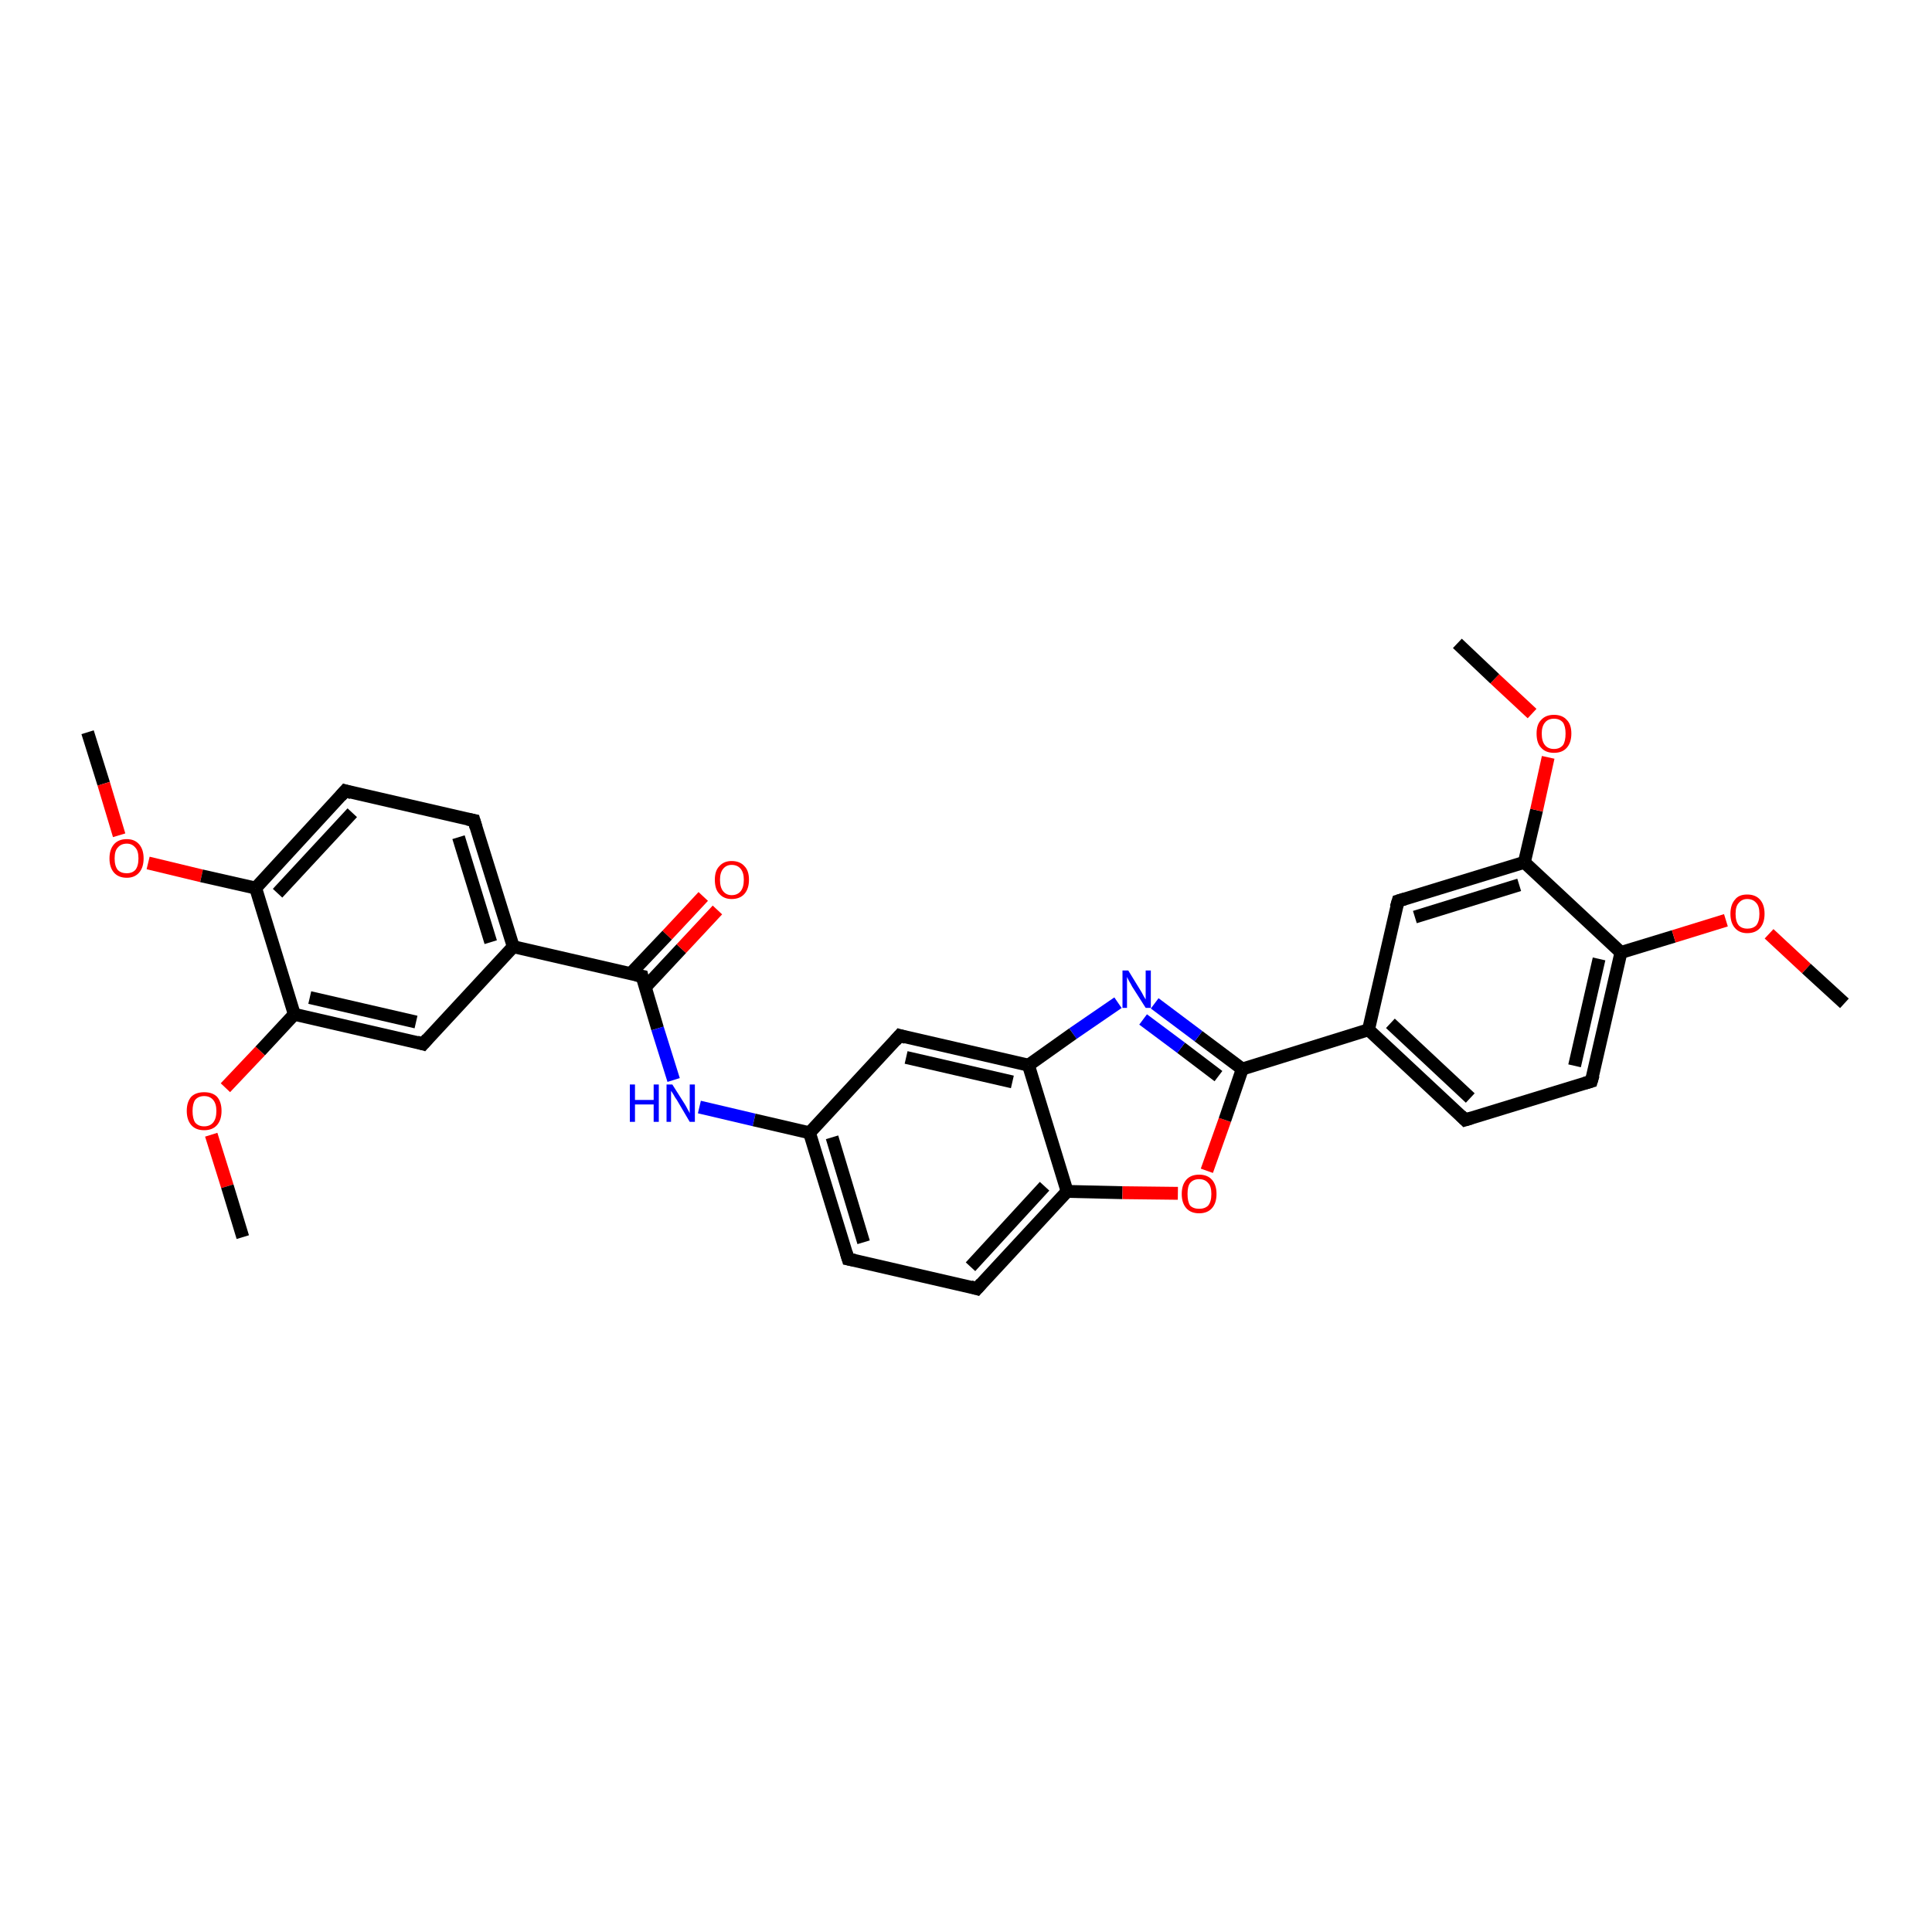 <?xml version='1.0' encoding='iso-8859-1'?>
<svg version='1.1' baseProfile='full'
              xmlns='http://www.w3.org/2000/svg'
                      xmlns:rdkit='http://www.rdkit.org/xml'
                      xmlns:xlink='http://www.w3.org/1999/xlink'
                  xml:space='preserve'
width='300px' height='300px' viewBox='0 0 300 300'>
<!-- END OF HEADER -->
<rect style='opacity:1.0;fill:#FFFFFF;stroke:none' width='300.0' height='300.0' x='0.0' y='0.0'> </rect>
<path class='bond-0 atom-0 atom-1' d='M 13.6,113.7 L 16.1,121.7' style='fill:none;fill-rule:evenodd;stroke:#000000;stroke-width:2.0px;stroke-linecap:butt;stroke-linejoin:miter;stroke-opacity:1' />
<path class='bond-0 atom-0 atom-1' d='M 16.1,121.7 L 18.5,129.7' style='fill:none;fill-rule:evenodd;stroke:#FF0000;stroke-width:2.0px;stroke-linecap:butt;stroke-linejoin:miter;stroke-opacity:1' />
<path class='bond-1 atom-1 atom-2' d='M 23.0,134.0 L 31.3,136.0' style='fill:none;fill-rule:evenodd;stroke:#FF0000;stroke-width:2.0px;stroke-linecap:butt;stroke-linejoin:miter;stroke-opacity:1' />
<path class='bond-1 atom-1 atom-2' d='M 31.3,136.0 L 39.7,137.9' style='fill:none;fill-rule:evenodd;stroke:#000000;stroke-width:2.0px;stroke-linecap:butt;stroke-linejoin:miter;stroke-opacity:1' />
<path class='bond-2 atom-2 atom-3' d='M 39.7,137.9 L 53.6,122.8' style='fill:none;fill-rule:evenodd;stroke:#000000;stroke-width:2.0px;stroke-linecap:butt;stroke-linejoin:miter;stroke-opacity:1' />
<path class='bond-2 atom-2 atom-3' d='M 43.1,138.7 L 54.7,126.2' style='fill:none;fill-rule:evenodd;stroke:#000000;stroke-width:2.0px;stroke-linecap:butt;stroke-linejoin:miter;stroke-opacity:1' />
<path class='bond-3 atom-3 atom-4' d='M 53.6,122.8 L 73.6,127.4' style='fill:none;fill-rule:evenodd;stroke:#000000;stroke-width:2.0px;stroke-linecap:butt;stroke-linejoin:miter;stroke-opacity:1' />
<path class='bond-4 atom-4 atom-5' d='M 73.6,127.4 L 79.7,147.0' style='fill:none;fill-rule:evenodd;stroke:#000000;stroke-width:2.0px;stroke-linecap:butt;stroke-linejoin:miter;stroke-opacity:1' />
<path class='bond-4 atom-4 atom-5' d='M 71.2,130.0 L 76.2,146.3' style='fill:none;fill-rule:evenodd;stroke:#000000;stroke-width:2.0px;stroke-linecap:butt;stroke-linejoin:miter;stroke-opacity:1' />
<path class='bond-5 atom-5 atom-6' d='M 79.7,147.0 L 65.7,162.1' style='fill:none;fill-rule:evenodd;stroke:#000000;stroke-width:2.0px;stroke-linecap:butt;stroke-linejoin:miter;stroke-opacity:1' />
<path class='bond-6 atom-6 atom-7' d='M 65.7,162.1 L 45.7,157.5' style='fill:none;fill-rule:evenodd;stroke:#000000;stroke-width:2.0px;stroke-linecap:butt;stroke-linejoin:miter;stroke-opacity:1' />
<path class='bond-6 atom-6 atom-7' d='M 64.6,158.7 L 48.1,154.9' style='fill:none;fill-rule:evenodd;stroke:#000000;stroke-width:2.0px;stroke-linecap:butt;stroke-linejoin:miter;stroke-opacity:1' />
<path class='bond-7 atom-7 atom-8' d='M 45.7,157.5 L 40.4,163.2' style='fill:none;fill-rule:evenodd;stroke:#000000;stroke-width:2.0px;stroke-linecap:butt;stroke-linejoin:miter;stroke-opacity:1' />
<path class='bond-7 atom-7 atom-8' d='M 40.4,163.2 L 35.0,168.9' style='fill:none;fill-rule:evenodd;stroke:#FF0000;stroke-width:2.0px;stroke-linecap:butt;stroke-linejoin:miter;stroke-opacity:1' />
<path class='bond-8 atom-8 atom-9' d='M 32.8,176.2 L 35.3,184.2' style='fill:none;fill-rule:evenodd;stroke:#FF0000;stroke-width:2.0px;stroke-linecap:butt;stroke-linejoin:miter;stroke-opacity:1' />
<path class='bond-8 atom-8 atom-9' d='M 35.3,184.2 L 37.7,192.1' style='fill:none;fill-rule:evenodd;stroke:#000000;stroke-width:2.0px;stroke-linecap:butt;stroke-linejoin:miter;stroke-opacity:1' />
<path class='bond-9 atom-5 atom-10' d='M 79.7,147.0 L 99.7,151.6' style='fill:none;fill-rule:evenodd;stroke:#000000;stroke-width:2.0px;stroke-linecap:butt;stroke-linejoin:miter;stroke-opacity:1' />
<path class='bond-10 atom-10 atom-11' d='M 100.2,153.3 L 105.8,147.3' style='fill:none;fill-rule:evenodd;stroke:#000000;stroke-width:2.0px;stroke-linecap:butt;stroke-linejoin:miter;stroke-opacity:1' />
<path class='bond-10 atom-10 atom-11' d='M 105.8,147.3 L 111.4,141.3' style='fill:none;fill-rule:evenodd;stroke:#FF0000;stroke-width:2.0px;stroke-linecap:butt;stroke-linejoin:miter;stroke-opacity:1' />
<path class='bond-10 atom-10 atom-11' d='M 97.9,151.2 L 103.6,145.2' style='fill:none;fill-rule:evenodd;stroke:#000000;stroke-width:2.0px;stroke-linecap:butt;stroke-linejoin:miter;stroke-opacity:1' />
<path class='bond-10 atom-10 atom-11' d='M 103.6,145.2 L 109.2,139.2' style='fill:none;fill-rule:evenodd;stroke:#FF0000;stroke-width:2.0px;stroke-linecap:butt;stroke-linejoin:miter;stroke-opacity:1' />
<path class='bond-11 atom-10 atom-12' d='M 99.7,151.6 L 102.1,159.7' style='fill:none;fill-rule:evenodd;stroke:#000000;stroke-width:2.0px;stroke-linecap:butt;stroke-linejoin:miter;stroke-opacity:1' />
<path class='bond-11 atom-10 atom-12' d='M 102.1,159.7 L 104.6,167.7' style='fill:none;fill-rule:evenodd;stroke:#0000FF;stroke-width:2.0px;stroke-linecap:butt;stroke-linejoin:miter;stroke-opacity:1' />
<path class='bond-12 atom-12 atom-13' d='M 108.6,171.9 L 117.1,173.9' style='fill:none;fill-rule:evenodd;stroke:#0000FF;stroke-width:2.0px;stroke-linecap:butt;stroke-linejoin:miter;stroke-opacity:1' />
<path class='bond-12 atom-12 atom-13' d='M 117.1,173.9 L 125.7,175.9' style='fill:none;fill-rule:evenodd;stroke:#000000;stroke-width:2.0px;stroke-linecap:butt;stroke-linejoin:miter;stroke-opacity:1' />
<path class='bond-13 atom-13 atom-14' d='M 125.7,175.9 L 131.7,195.5' style='fill:none;fill-rule:evenodd;stroke:#000000;stroke-width:2.0px;stroke-linecap:butt;stroke-linejoin:miter;stroke-opacity:1' />
<path class='bond-13 atom-13 atom-14' d='M 129.2,176.6 L 134.1,192.9' style='fill:none;fill-rule:evenodd;stroke:#000000;stroke-width:2.0px;stroke-linecap:butt;stroke-linejoin:miter;stroke-opacity:1' />
<path class='bond-14 atom-14 atom-15' d='M 131.7,195.5 L 151.7,200.1' style='fill:none;fill-rule:evenodd;stroke:#000000;stroke-width:2.0px;stroke-linecap:butt;stroke-linejoin:miter;stroke-opacity:1' />
<path class='bond-15 atom-15 atom-16' d='M 151.7,200.1 L 165.7,185.0' style='fill:none;fill-rule:evenodd;stroke:#000000;stroke-width:2.0px;stroke-linecap:butt;stroke-linejoin:miter;stroke-opacity:1' />
<path class='bond-15 atom-15 atom-16' d='M 150.7,196.7 L 162.2,184.2' style='fill:none;fill-rule:evenodd;stroke:#000000;stroke-width:2.0px;stroke-linecap:butt;stroke-linejoin:miter;stroke-opacity:1' />
<path class='bond-16 atom-16 atom-17' d='M 165.7,185.0 L 174.3,185.2' style='fill:none;fill-rule:evenodd;stroke:#000000;stroke-width:2.0px;stroke-linecap:butt;stroke-linejoin:miter;stroke-opacity:1' />
<path class='bond-16 atom-16 atom-17' d='M 174.3,185.2 L 182.9,185.3' style='fill:none;fill-rule:evenodd;stroke:#FF0000;stroke-width:2.0px;stroke-linecap:butt;stroke-linejoin:miter;stroke-opacity:1' />
<path class='bond-17 atom-17 atom-18' d='M 187.4,181.8 L 190.2,173.9' style='fill:none;fill-rule:evenodd;stroke:#FF0000;stroke-width:2.0px;stroke-linecap:butt;stroke-linejoin:miter;stroke-opacity:1' />
<path class='bond-17 atom-17 atom-18' d='M 190.2,173.9 L 192.9,166.0' style='fill:none;fill-rule:evenodd;stroke:#000000;stroke-width:2.0px;stroke-linecap:butt;stroke-linejoin:miter;stroke-opacity:1' />
<path class='bond-18 atom-18 atom-19' d='M 192.9,166.0 L 186.1,160.9' style='fill:none;fill-rule:evenodd;stroke:#000000;stroke-width:2.0px;stroke-linecap:butt;stroke-linejoin:miter;stroke-opacity:1' />
<path class='bond-18 atom-18 atom-19' d='M 186.1,160.9 L 179.3,155.8' style='fill:none;fill-rule:evenodd;stroke:#0000FF;stroke-width:2.0px;stroke-linecap:butt;stroke-linejoin:miter;stroke-opacity:1' />
<path class='bond-18 atom-18 atom-19' d='M 189.2,167.1 L 183.4,162.7' style='fill:none;fill-rule:evenodd;stroke:#000000;stroke-width:2.0px;stroke-linecap:butt;stroke-linejoin:miter;stroke-opacity:1' />
<path class='bond-18 atom-18 atom-19' d='M 183.4,162.7 L 177.5,158.3' style='fill:none;fill-rule:evenodd;stroke:#0000FF;stroke-width:2.0px;stroke-linecap:butt;stroke-linejoin:miter;stroke-opacity:1' />
<path class='bond-19 atom-19 atom-20' d='M 173.6,155.7 L 166.6,160.5' style='fill:none;fill-rule:evenodd;stroke:#0000FF;stroke-width:2.0px;stroke-linecap:butt;stroke-linejoin:miter;stroke-opacity:1' />
<path class='bond-19 atom-19 atom-20' d='M 166.6,160.5 L 159.7,165.4' style='fill:none;fill-rule:evenodd;stroke:#000000;stroke-width:2.0px;stroke-linecap:butt;stroke-linejoin:miter;stroke-opacity:1' />
<path class='bond-20 atom-20 atom-21' d='M 159.7,165.4 L 139.7,160.8' style='fill:none;fill-rule:evenodd;stroke:#000000;stroke-width:2.0px;stroke-linecap:butt;stroke-linejoin:miter;stroke-opacity:1' />
<path class='bond-20 atom-20 atom-21' d='M 157.2,168.0 L 140.7,164.2' style='fill:none;fill-rule:evenodd;stroke:#000000;stroke-width:2.0px;stroke-linecap:butt;stroke-linejoin:miter;stroke-opacity:1' />
<path class='bond-21 atom-18 atom-22' d='M 192.9,166.0 L 212.5,159.9' style='fill:none;fill-rule:evenodd;stroke:#000000;stroke-width:2.0px;stroke-linecap:butt;stroke-linejoin:miter;stroke-opacity:1' />
<path class='bond-22 atom-22 atom-23' d='M 212.5,159.9 L 227.5,173.9' style='fill:none;fill-rule:evenodd;stroke:#000000;stroke-width:2.0px;stroke-linecap:butt;stroke-linejoin:miter;stroke-opacity:1' />
<path class='bond-22 atom-22 atom-23' d='M 215.9,158.9 L 228.3,170.5' style='fill:none;fill-rule:evenodd;stroke:#000000;stroke-width:2.0px;stroke-linecap:butt;stroke-linejoin:miter;stroke-opacity:1' />
<path class='bond-23 atom-23 atom-24' d='M 227.5,173.9 L 247.1,167.9' style='fill:none;fill-rule:evenodd;stroke:#000000;stroke-width:2.0px;stroke-linecap:butt;stroke-linejoin:miter;stroke-opacity:1' />
<path class='bond-24 atom-24 atom-25' d='M 247.1,167.9 L 251.7,147.9' style='fill:none;fill-rule:evenodd;stroke:#000000;stroke-width:2.0px;stroke-linecap:butt;stroke-linejoin:miter;stroke-opacity:1' />
<path class='bond-24 atom-24 atom-25' d='M 244.5,165.5 L 248.3,148.9' style='fill:none;fill-rule:evenodd;stroke:#000000;stroke-width:2.0px;stroke-linecap:butt;stroke-linejoin:miter;stroke-opacity:1' />
<path class='bond-25 atom-25 atom-26' d='M 251.7,147.9 L 259.9,145.4' style='fill:none;fill-rule:evenodd;stroke:#000000;stroke-width:2.0px;stroke-linecap:butt;stroke-linejoin:miter;stroke-opacity:1' />
<path class='bond-25 atom-25 atom-26' d='M 259.9,145.4 L 268.0,142.9' style='fill:none;fill-rule:evenodd;stroke:#FF0000;stroke-width:2.0px;stroke-linecap:butt;stroke-linejoin:miter;stroke-opacity:1' />
<path class='bond-26 atom-26 atom-27' d='M 274.7,145.0 L 280.5,150.4' style='fill:none;fill-rule:evenodd;stroke:#FF0000;stroke-width:2.0px;stroke-linecap:butt;stroke-linejoin:miter;stroke-opacity:1' />
<path class='bond-26 atom-26 atom-27' d='M 280.5,150.4 L 286.4,155.8' style='fill:none;fill-rule:evenodd;stroke:#000000;stroke-width:2.0px;stroke-linecap:butt;stroke-linejoin:miter;stroke-opacity:1' />
<path class='bond-27 atom-25 atom-28' d='M 251.7,147.9 L 236.7,133.9' style='fill:none;fill-rule:evenodd;stroke:#000000;stroke-width:2.0px;stroke-linecap:butt;stroke-linejoin:miter;stroke-opacity:1' />
<path class='bond-28 atom-28 atom-29' d='M 236.7,133.9 L 238.6,125.8' style='fill:none;fill-rule:evenodd;stroke:#000000;stroke-width:2.0px;stroke-linecap:butt;stroke-linejoin:miter;stroke-opacity:1' />
<path class='bond-28 atom-28 atom-29' d='M 238.6,125.8 L 240.4,117.6' style='fill:none;fill-rule:evenodd;stroke:#FF0000;stroke-width:2.0px;stroke-linecap:butt;stroke-linejoin:miter;stroke-opacity:1' />
<path class='bond-29 atom-29 atom-30' d='M 237.9,110.8 L 232.1,105.4' style='fill:none;fill-rule:evenodd;stroke:#FF0000;stroke-width:2.0px;stroke-linecap:butt;stroke-linejoin:miter;stroke-opacity:1' />
<path class='bond-29 atom-29 atom-30' d='M 232.1,105.4 L 226.3,99.9' style='fill:none;fill-rule:evenodd;stroke:#000000;stroke-width:2.0px;stroke-linecap:butt;stroke-linejoin:miter;stroke-opacity:1' />
<path class='bond-30 atom-28 atom-31' d='M 236.7,133.9 L 217.1,139.9' style='fill:none;fill-rule:evenodd;stroke:#000000;stroke-width:2.0px;stroke-linecap:butt;stroke-linejoin:miter;stroke-opacity:1' />
<path class='bond-30 atom-28 atom-31' d='M 235.9,137.4 L 219.7,142.4' style='fill:none;fill-rule:evenodd;stroke:#000000;stroke-width:2.0px;stroke-linecap:butt;stroke-linejoin:miter;stroke-opacity:1' />
<path class='bond-31 atom-7 atom-2' d='M 45.7,157.5 L 39.7,137.9' style='fill:none;fill-rule:evenodd;stroke:#000000;stroke-width:2.0px;stroke-linecap:butt;stroke-linejoin:miter;stroke-opacity:1' />
<path class='bond-32 atom-21 atom-13' d='M 139.7,160.8 L 125.7,175.9' style='fill:none;fill-rule:evenodd;stroke:#000000;stroke-width:2.0px;stroke-linecap:butt;stroke-linejoin:miter;stroke-opacity:1' />
<path class='bond-33 atom-31 atom-22' d='M 217.1,139.9 L 212.5,159.9' style='fill:none;fill-rule:evenodd;stroke:#000000;stroke-width:2.0px;stroke-linecap:butt;stroke-linejoin:miter;stroke-opacity:1' />
<path class='bond-34 atom-20 atom-16' d='M 159.7,165.4 L 165.7,185.0' style='fill:none;fill-rule:evenodd;stroke:#000000;stroke-width:2.0px;stroke-linecap:butt;stroke-linejoin:miter;stroke-opacity:1' />
<path d='M 52.9,123.6 L 53.6,122.8 L 54.6,123.1' style='fill:none;stroke:#000000;stroke-width:2.0px;stroke-linecap:butt;stroke-linejoin:miter;stroke-opacity:1;' />
<path d='M 72.6,127.2 L 73.6,127.4 L 73.9,128.4' style='fill:none;stroke:#000000;stroke-width:2.0px;stroke-linecap:butt;stroke-linejoin:miter;stroke-opacity:1;' />
<path d='M 66.4,161.3 L 65.7,162.1 L 64.7,161.8' style='fill:none;stroke:#000000;stroke-width:2.0px;stroke-linecap:butt;stroke-linejoin:miter;stroke-opacity:1;' />
<path d='M 98.7,151.4 L 99.7,151.6 L 99.8,152.0' style='fill:none;stroke:#000000;stroke-width:2.0px;stroke-linecap:butt;stroke-linejoin:miter;stroke-opacity:1;' />
<path d='M 131.4,194.5 L 131.7,195.5 L 132.7,195.7' style='fill:none;stroke:#000000;stroke-width:2.0px;stroke-linecap:butt;stroke-linejoin:miter;stroke-opacity:1;' />
<path d='M 150.7,199.8 L 151.7,200.1 L 152.4,199.3' style='fill:none;stroke:#000000;stroke-width:2.0px;stroke-linecap:butt;stroke-linejoin:miter;stroke-opacity:1;' />
<path d='M 140.7,161.1 L 139.7,160.8 L 139.0,161.6' style='fill:none;stroke:#000000;stroke-width:2.0px;stroke-linecap:butt;stroke-linejoin:miter;stroke-opacity:1;' />
<path d='M 226.8,173.2 L 227.5,173.9 L 228.5,173.6' style='fill:none;stroke:#000000;stroke-width:2.0px;stroke-linecap:butt;stroke-linejoin:miter;stroke-opacity:1;' />
<path d='M 246.1,168.2 L 247.1,167.9 L 247.4,166.9' style='fill:none;stroke:#000000;stroke-width:2.0px;stroke-linecap:butt;stroke-linejoin:miter;stroke-opacity:1;' />
<path d='M 218.1,139.6 L 217.1,139.9 L 216.8,140.9' style='fill:none;stroke:#000000;stroke-width:2.0px;stroke-linecap:butt;stroke-linejoin:miter;stroke-opacity:1;' />
<path class='atom-1' d='M 17.0 133.3
Q 17.0 131.9, 17.7 131.1
Q 18.4 130.3, 19.7 130.3
Q 20.9 130.3, 21.6 131.1
Q 22.3 131.9, 22.3 133.3
Q 22.3 134.7, 21.6 135.5
Q 20.9 136.3, 19.7 136.3
Q 18.4 136.3, 17.7 135.5
Q 17.0 134.7, 17.0 133.3
M 19.7 135.6
Q 20.5 135.6, 21.0 135.1
Q 21.5 134.5, 21.5 133.3
Q 21.5 132.1, 21.0 131.6
Q 20.5 131.0, 19.7 131.0
Q 18.8 131.0, 18.3 131.6
Q 17.8 132.1, 17.8 133.3
Q 17.8 134.5, 18.3 135.1
Q 18.8 135.6, 19.7 135.6
' fill='#FF0000'/>
<path class='atom-8' d='M 29.0 172.5
Q 29.0 171.1, 29.7 170.3
Q 30.4 169.6, 31.7 169.6
Q 33.0 169.6, 33.7 170.3
Q 34.4 171.1, 34.4 172.5
Q 34.4 173.9, 33.7 174.7
Q 33.0 175.5, 31.7 175.5
Q 30.4 175.5, 29.7 174.7
Q 29.0 173.9, 29.0 172.5
M 31.7 174.9
Q 32.6 174.9, 33.1 174.3
Q 33.6 173.7, 33.6 172.5
Q 33.6 171.4, 33.1 170.8
Q 32.6 170.2, 31.7 170.2
Q 30.8 170.2, 30.3 170.8
Q 29.9 171.4, 29.9 172.5
Q 29.9 173.7, 30.3 174.3
Q 30.8 174.9, 31.7 174.9
' fill='#FF0000'/>
<path class='atom-11' d='M 111.0 136.6
Q 111.0 135.2, 111.7 134.5
Q 112.4 133.7, 113.6 133.7
Q 114.9 133.7, 115.6 134.5
Q 116.3 135.2, 116.3 136.6
Q 116.3 138.0, 115.6 138.8
Q 114.9 139.6, 113.6 139.6
Q 112.4 139.6, 111.7 138.8
Q 111.0 138.1, 111.0 136.6
M 113.6 139.0
Q 114.5 139.0, 115.0 138.4
Q 115.5 137.8, 115.5 136.6
Q 115.5 135.5, 115.0 134.9
Q 114.5 134.3, 113.6 134.3
Q 112.8 134.3, 112.3 134.9
Q 111.8 135.5, 111.8 136.6
Q 111.8 137.8, 112.3 138.4
Q 112.8 139.0, 113.6 139.0
' fill='#FF0000'/>
<path class='atom-12' d='M 97.8 168.4
L 98.6 168.4
L 98.6 170.8
L 101.5 170.8
L 101.5 168.4
L 102.3 168.4
L 102.3 174.2
L 101.5 174.2
L 101.5 171.5
L 98.6 171.5
L 98.6 174.2
L 97.8 174.2
L 97.8 168.4
' fill='#0000FF'/>
<path class='atom-12' d='M 104.4 168.4
L 106.3 171.4
Q 106.5 171.7, 106.8 172.3
Q 107.1 172.8, 107.1 172.9
L 107.1 168.4
L 107.9 168.4
L 107.9 174.2
L 107.1 174.2
L 105.1 170.8
Q 104.8 170.4, 104.6 170.0
Q 104.3 169.5, 104.2 169.4
L 104.2 174.2
L 103.5 174.2
L 103.5 168.4
L 104.4 168.4
' fill='#0000FF'/>
<path class='atom-17' d='M 183.5 185.4
Q 183.5 184.0, 184.2 183.2
Q 184.9 182.4, 186.2 182.4
Q 187.5 182.4, 188.2 183.2
Q 188.9 184.0, 188.9 185.4
Q 188.9 186.8, 188.2 187.6
Q 187.5 188.4, 186.2 188.4
Q 184.9 188.4, 184.2 187.6
Q 183.5 186.8, 183.5 185.4
M 186.2 187.7
Q 187.1 187.7, 187.6 187.2
Q 188.1 186.6, 188.1 185.4
Q 188.1 184.2, 187.6 183.7
Q 187.1 183.1, 186.2 183.1
Q 185.3 183.1, 184.8 183.7
Q 184.4 184.2, 184.4 185.4
Q 184.4 186.6, 184.8 187.2
Q 185.3 187.7, 186.2 187.7
' fill='#FF0000'/>
<path class='atom-19' d='M 175.2 150.7
L 177.1 153.8
Q 177.3 154.1, 177.6 154.7
Q 177.9 155.2, 177.9 155.2
L 177.9 150.7
L 178.7 150.7
L 178.7 156.5
L 177.9 156.5
L 175.8 153.2
Q 175.6 152.8, 175.3 152.3
Q 175.1 151.9, 175.0 151.7
L 175.0 156.5
L 174.3 156.5
L 174.3 150.7
L 175.2 150.7
' fill='#0000FF'/>
<path class='atom-26' d='M 268.7 141.9
Q 268.7 140.5, 269.4 139.7
Q 270.0 138.9, 271.3 138.9
Q 272.6 138.9, 273.3 139.7
Q 274.0 140.5, 274.0 141.9
Q 274.0 143.3, 273.3 144.1
Q 272.6 144.9, 271.3 144.9
Q 270.1 144.9, 269.4 144.1
Q 268.7 143.3, 268.7 141.9
M 271.3 144.2
Q 272.2 144.2, 272.7 143.7
Q 273.2 143.1, 273.2 141.9
Q 273.2 140.7, 272.7 140.2
Q 272.2 139.6, 271.3 139.6
Q 270.5 139.6, 270.0 140.2
Q 269.5 140.7, 269.5 141.9
Q 269.5 143.1, 270.0 143.7
Q 270.5 144.2, 271.3 144.2
' fill='#FF0000'/>
<path class='atom-29' d='M 238.6 113.9
Q 238.6 112.5, 239.3 111.8
Q 240.0 111.0, 241.3 111.0
Q 242.6 111.0, 243.3 111.8
Q 244.0 112.5, 244.0 113.9
Q 244.0 115.3, 243.3 116.1
Q 242.6 116.9, 241.3 116.9
Q 240.0 116.9, 239.3 116.1
Q 238.6 115.4, 238.6 113.9
M 241.3 116.3
Q 242.2 116.3, 242.7 115.7
Q 243.1 115.1, 243.1 113.9
Q 243.1 112.8, 242.7 112.2
Q 242.2 111.6, 241.3 111.6
Q 240.4 111.6, 239.9 112.2
Q 239.4 112.8, 239.4 113.9
Q 239.4 115.1, 239.9 115.7
Q 240.4 116.3, 241.3 116.3
' fill='#FF0000'/>
</svg>
